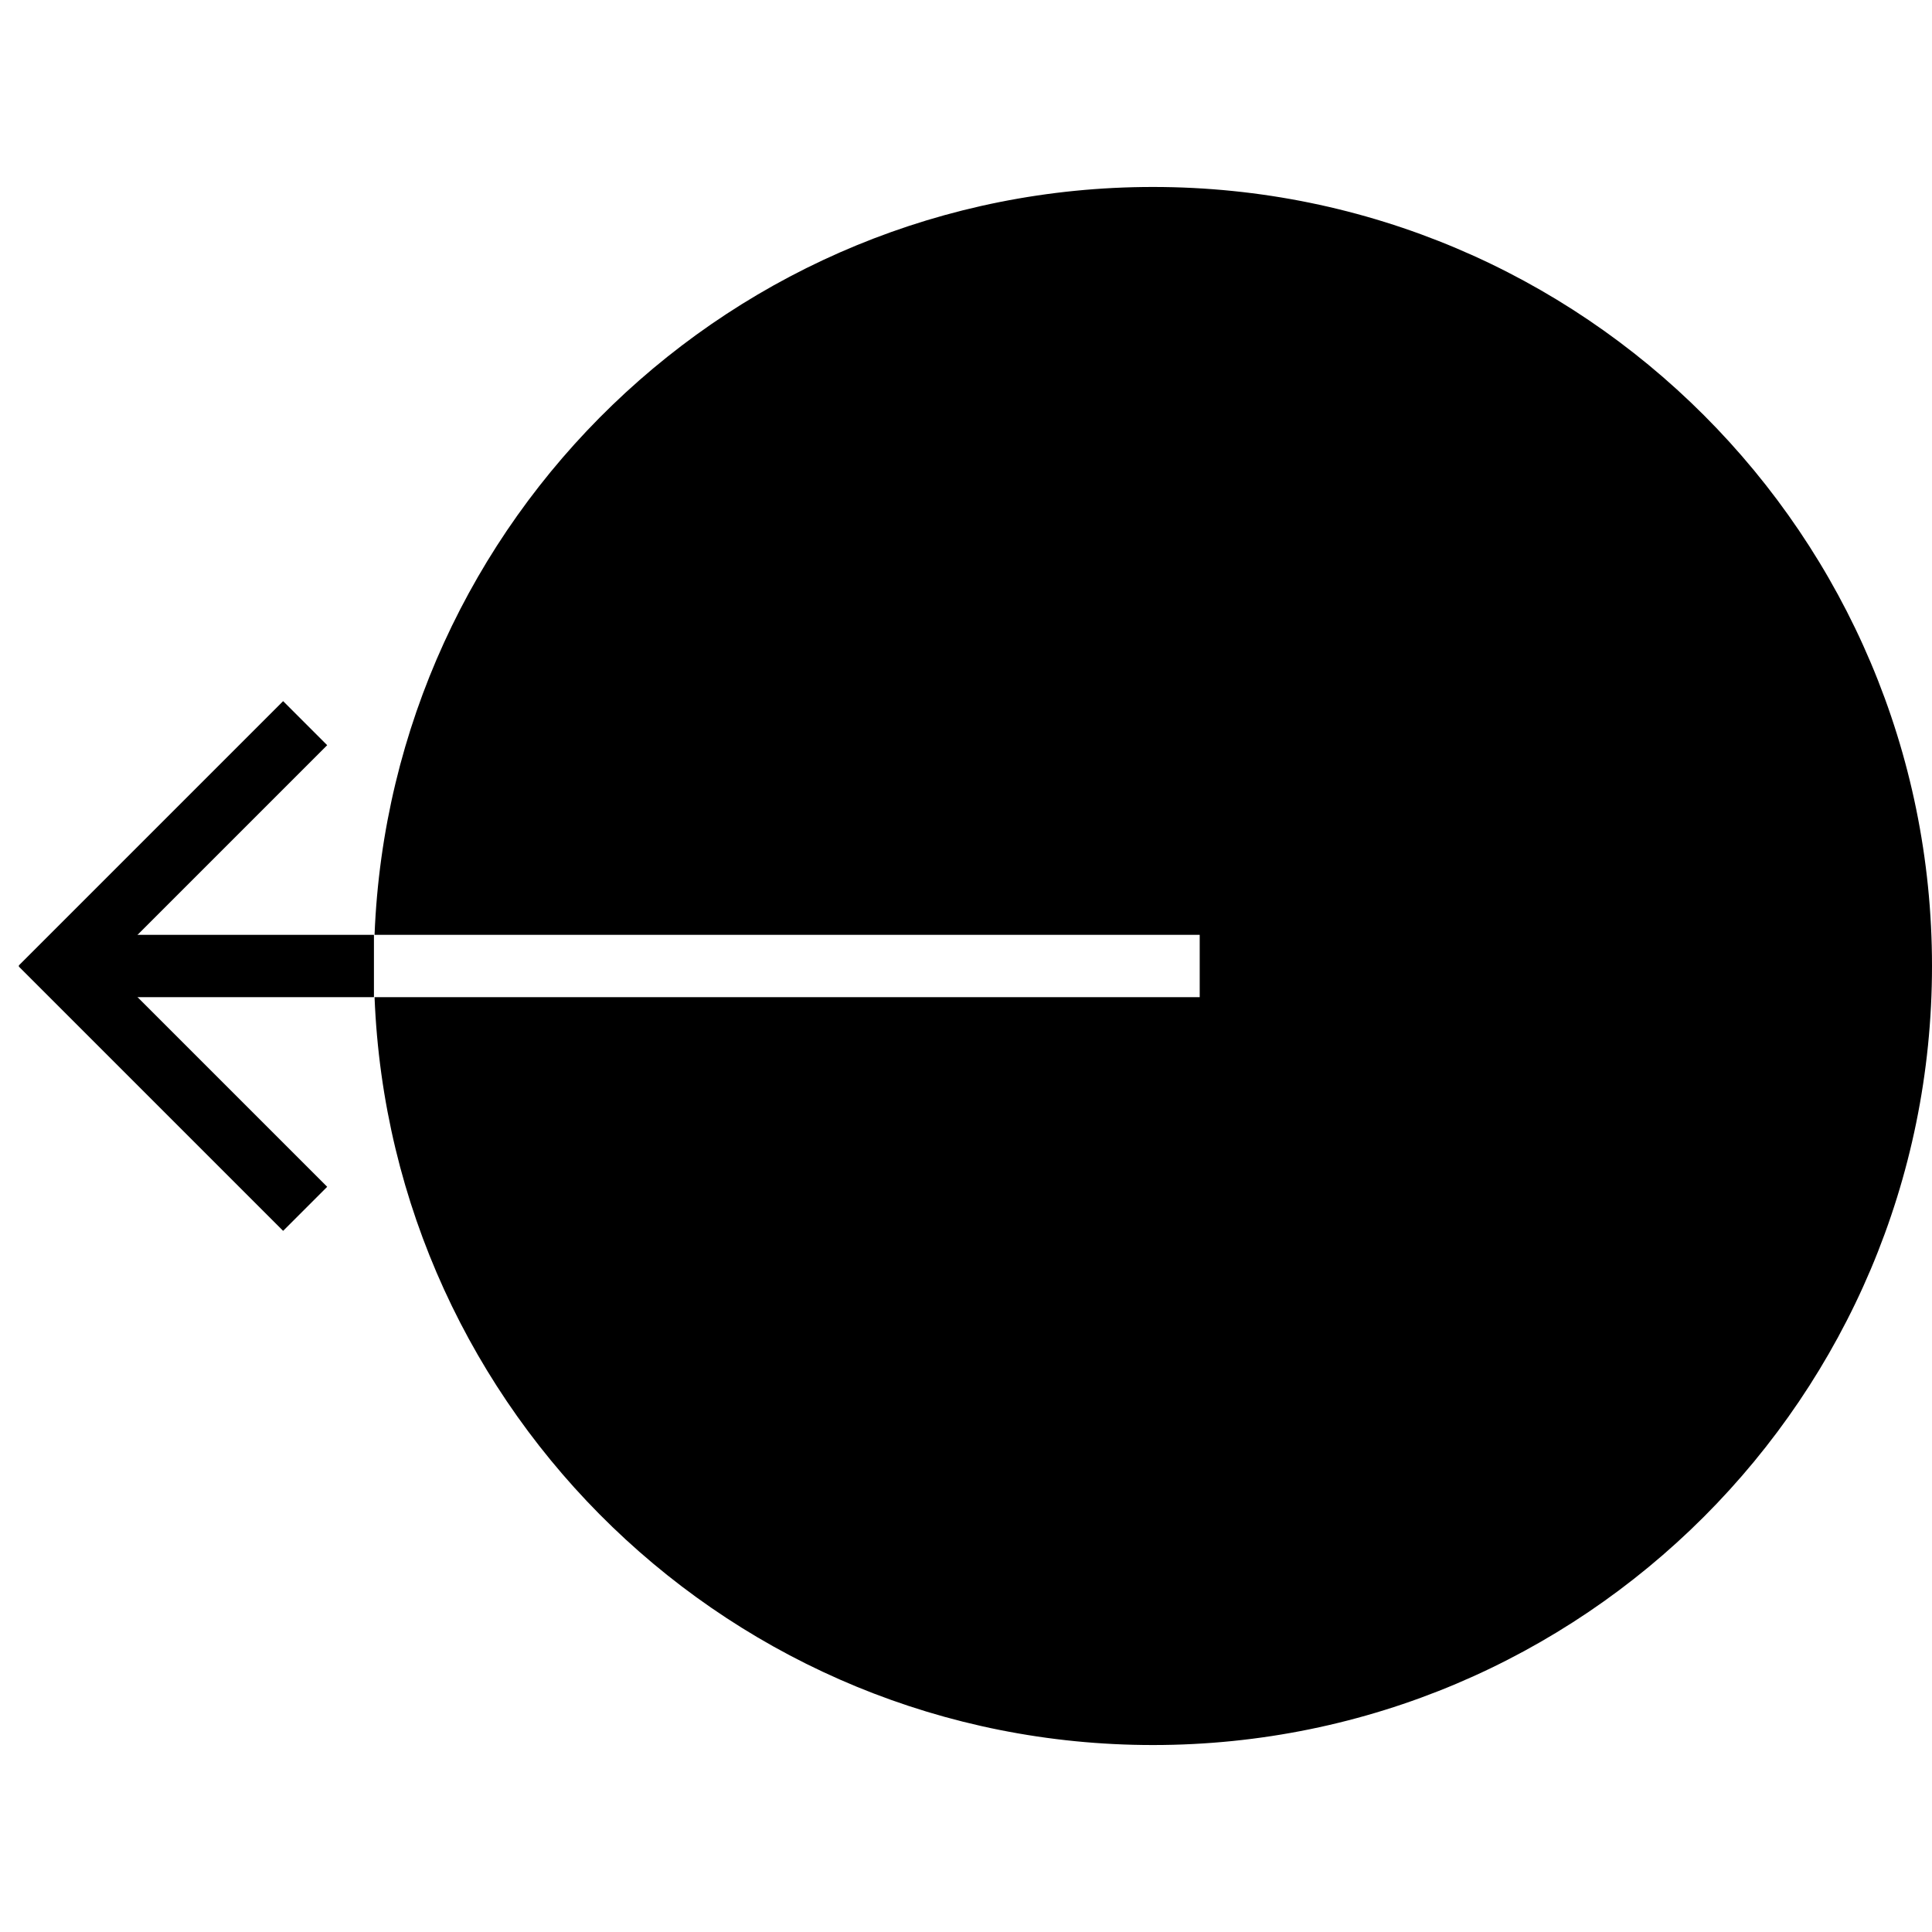<?xml version="1.0" encoding="UTF-8"?>
<svg width="62px" height="62px" viewBox="0 0 62 62" version="1.1" xmlns="http://www.w3.org/2000/svg" xmlns:xlink="http://www.w3.org/1999/xlink">
    <!-- Generator: Sketch 40.1 (33804) - http://www.bohemiancoding.com/sketch -->
    <title>logout_fill</title>
    <desc>Created with Sketch.</desc>
    <defs></defs>
    <g id="Page-1" stroke="none" stroke-width="1" fill="none" fill-rule="evenodd">
        <g id="logout_fill" transform="translate(0, 6)" fill="#000000">
            <path d="M12.02,24 C12.545,10.656 23.528,0 37,0 C50.807,0 62,11.193 62,25 C62,38.807 50.807,50 37,50 C23.528,50 12.545,39.344 12.02,26 L38.5,26 L38.5,24 L12.02,24 Z" id="Combined-Shape"></path>
            <g id="Group-11" transform="translate(6.5, 25) scale(-1, 1) rotate(-90) translate(-6.5, -25) translate(-2, 19)">
                <rect id="Rectangle-4" x="7.5" y="0.5" width="2" height="9.5"></rect>
                <rect id="Rectangle-5" transform="translate(4.95, 6.95) scale(1, -1) rotate(-45) translate(-4.95, -6.95) " x="-1.05" y="5.95" width="12" height="2"></rect>
                <rect id="Rectangle-6" transform="translate(12.05, 6.95) scale(1, -1) rotate(-315) translate(-12.05, -6.95) " x="6.05" y="5.95" width="12" height="2"></rect>
            </g>
        </g>
    </g>
</svg>